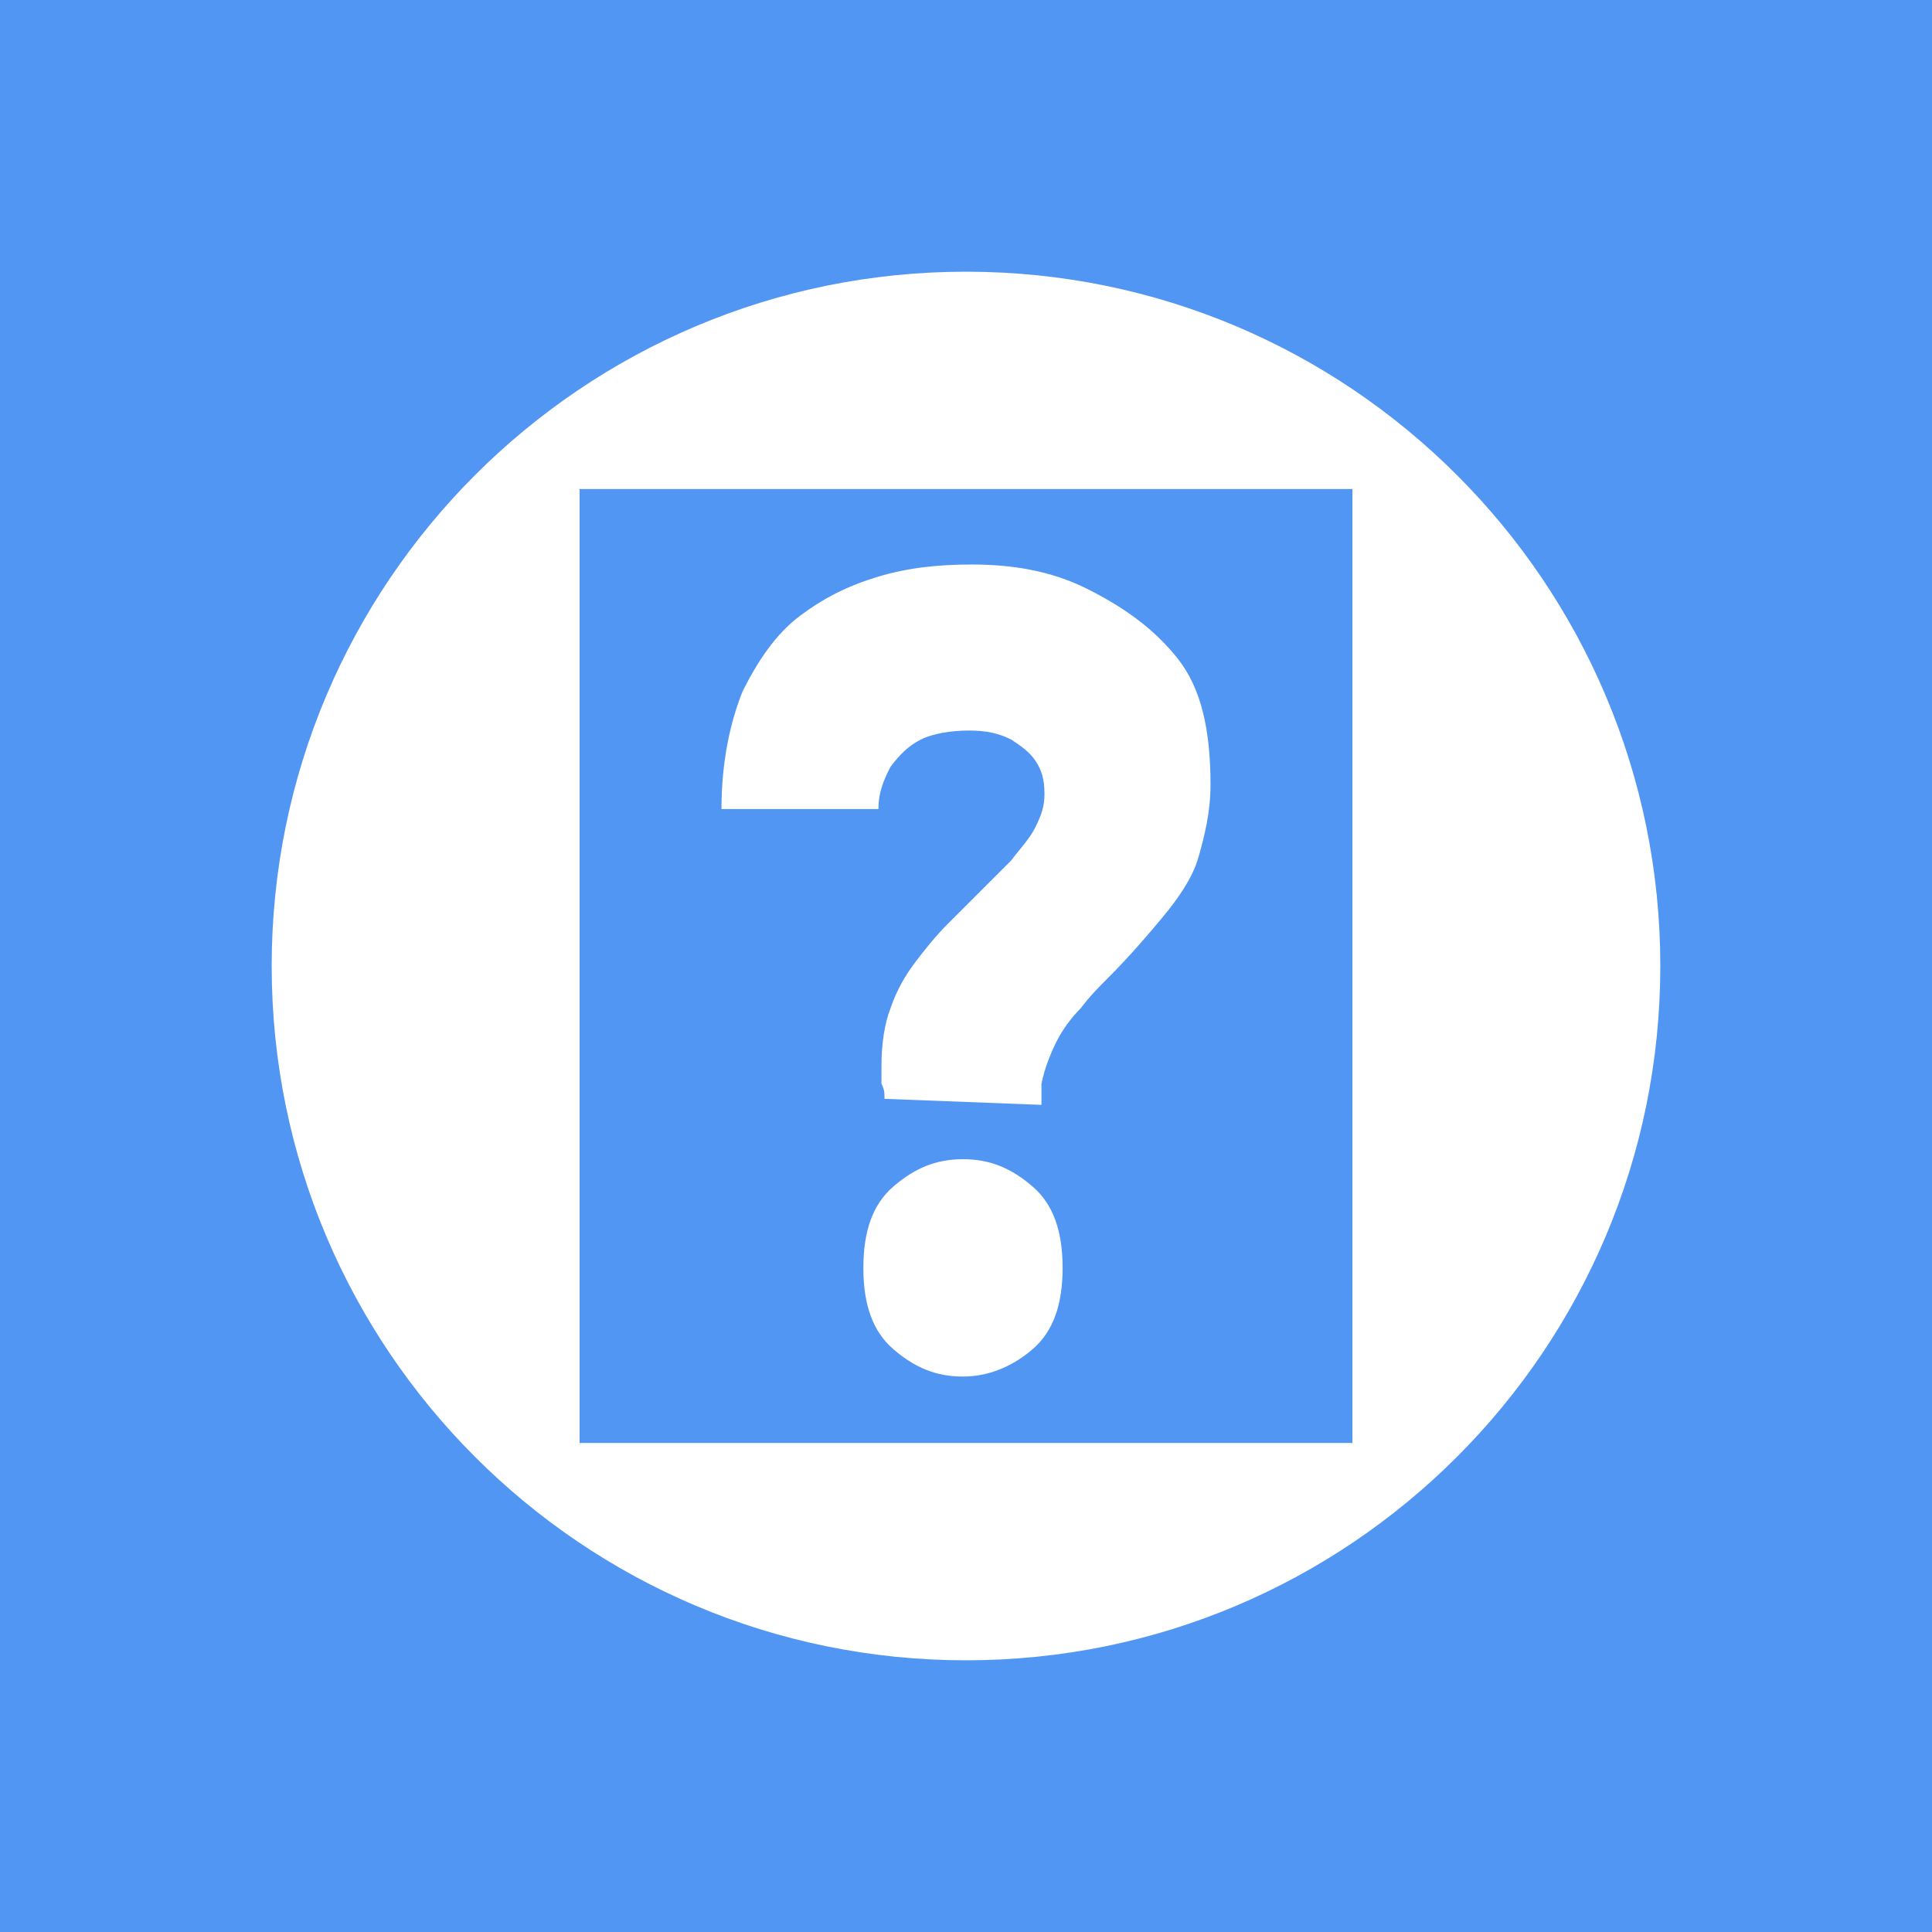 <?xml version="1.0" encoding="UTF-8"?>
<!-- Generator: Adobe Illustrator 26.4.1, SVG Export Plug-In . SVG Version: 6.00 Build 0)  -->
<svg xmlns="http://www.w3.org/2000/svg" xmlns:xlink="http://www.w3.org/1999/xlink" id="Layer_1" x="0px" y="0px" viewBox="0 0 64 64" style="enable-background:new 0 0 64 64;" xml:space="preserve">
<style type="text/css">
	.st0{fill:#5296F4;}
	.st1{fill:#FFFFFF;}
</style>
<rect class="st0" width="64" height="64"></rect>
<g>
	<path class="st1" d="M29.3,36.4c0-0.2,0-0.3-0.1-0.5c0-0.2,0-0.4,0-0.6c0-0.7,0.1-1.4,0.3-1.9c0.2-0.6,0.5-1.1,0.8-1.5   s0.7-0.9,1.1-1.3c0.4-0.4,0.8-0.8,1.1-1.1c0.4-0.4,0.7-0.7,1-1c0.3-0.4,0.6-0.7,0.8-1.1c0.2-0.4,0.3-0.7,0.3-1.1   c0-0.5-0.1-0.8-0.3-1.1c-0.2-0.3-0.5-0.5-0.8-0.7c-0.4-0.2-0.8-0.3-1.4-0.3c-0.6,0-1.2,0.1-1.6,0.3s-0.7,0.5-1,0.9   c-0.2,0.4-0.4,0.8-0.4,1.4h-5.2c0-1.6,0.3-2.9,0.7-3.9c0.5-1,1.1-1.9,1.9-2.5s1.6-1,2.6-1.3c1-0.3,2-0.4,3.1-0.4   c1.3,0,2.6,0.2,3.8,0.8s2.2,1.3,3,2.3s1.1,2.4,1.1,4.2c0,0.9-0.2,1.7-0.4,2.4s-0.7,1.4-1.2,2c-0.5,0.6-1.1,1.3-1.8,2   c-0.3,0.3-0.6,0.6-0.9,1c-0.3,0.3-0.6,0.7-0.8,1.1c-0.2,0.4-0.4,0.9-0.5,1.4c0,0.1,0,0.2,0,0.3v0.4L29.3,36.4L29.3,36.4z    M31.9,45.6c-0.9,0-1.6-0.3-2.3-0.9s-1-1.5-1-2.7s0.3-2.1,1-2.7c0.7-0.6,1.4-0.9,2.3-0.9s1.6,0.3,2.3,0.9s1,1.5,1,2.7   s-0.3,2.1-1,2.7S32.7,45.6,31.9,45.6z"></path>
	<path class="st1" d="M32,9C19.3,9,9,19.3,9,32s10.3,23,23,23s23-10.3,23-23S44.7,9,32,9z M44.8,47.8H19.2V16.2h25.6V47.8z"></path>
</g>
</svg>
